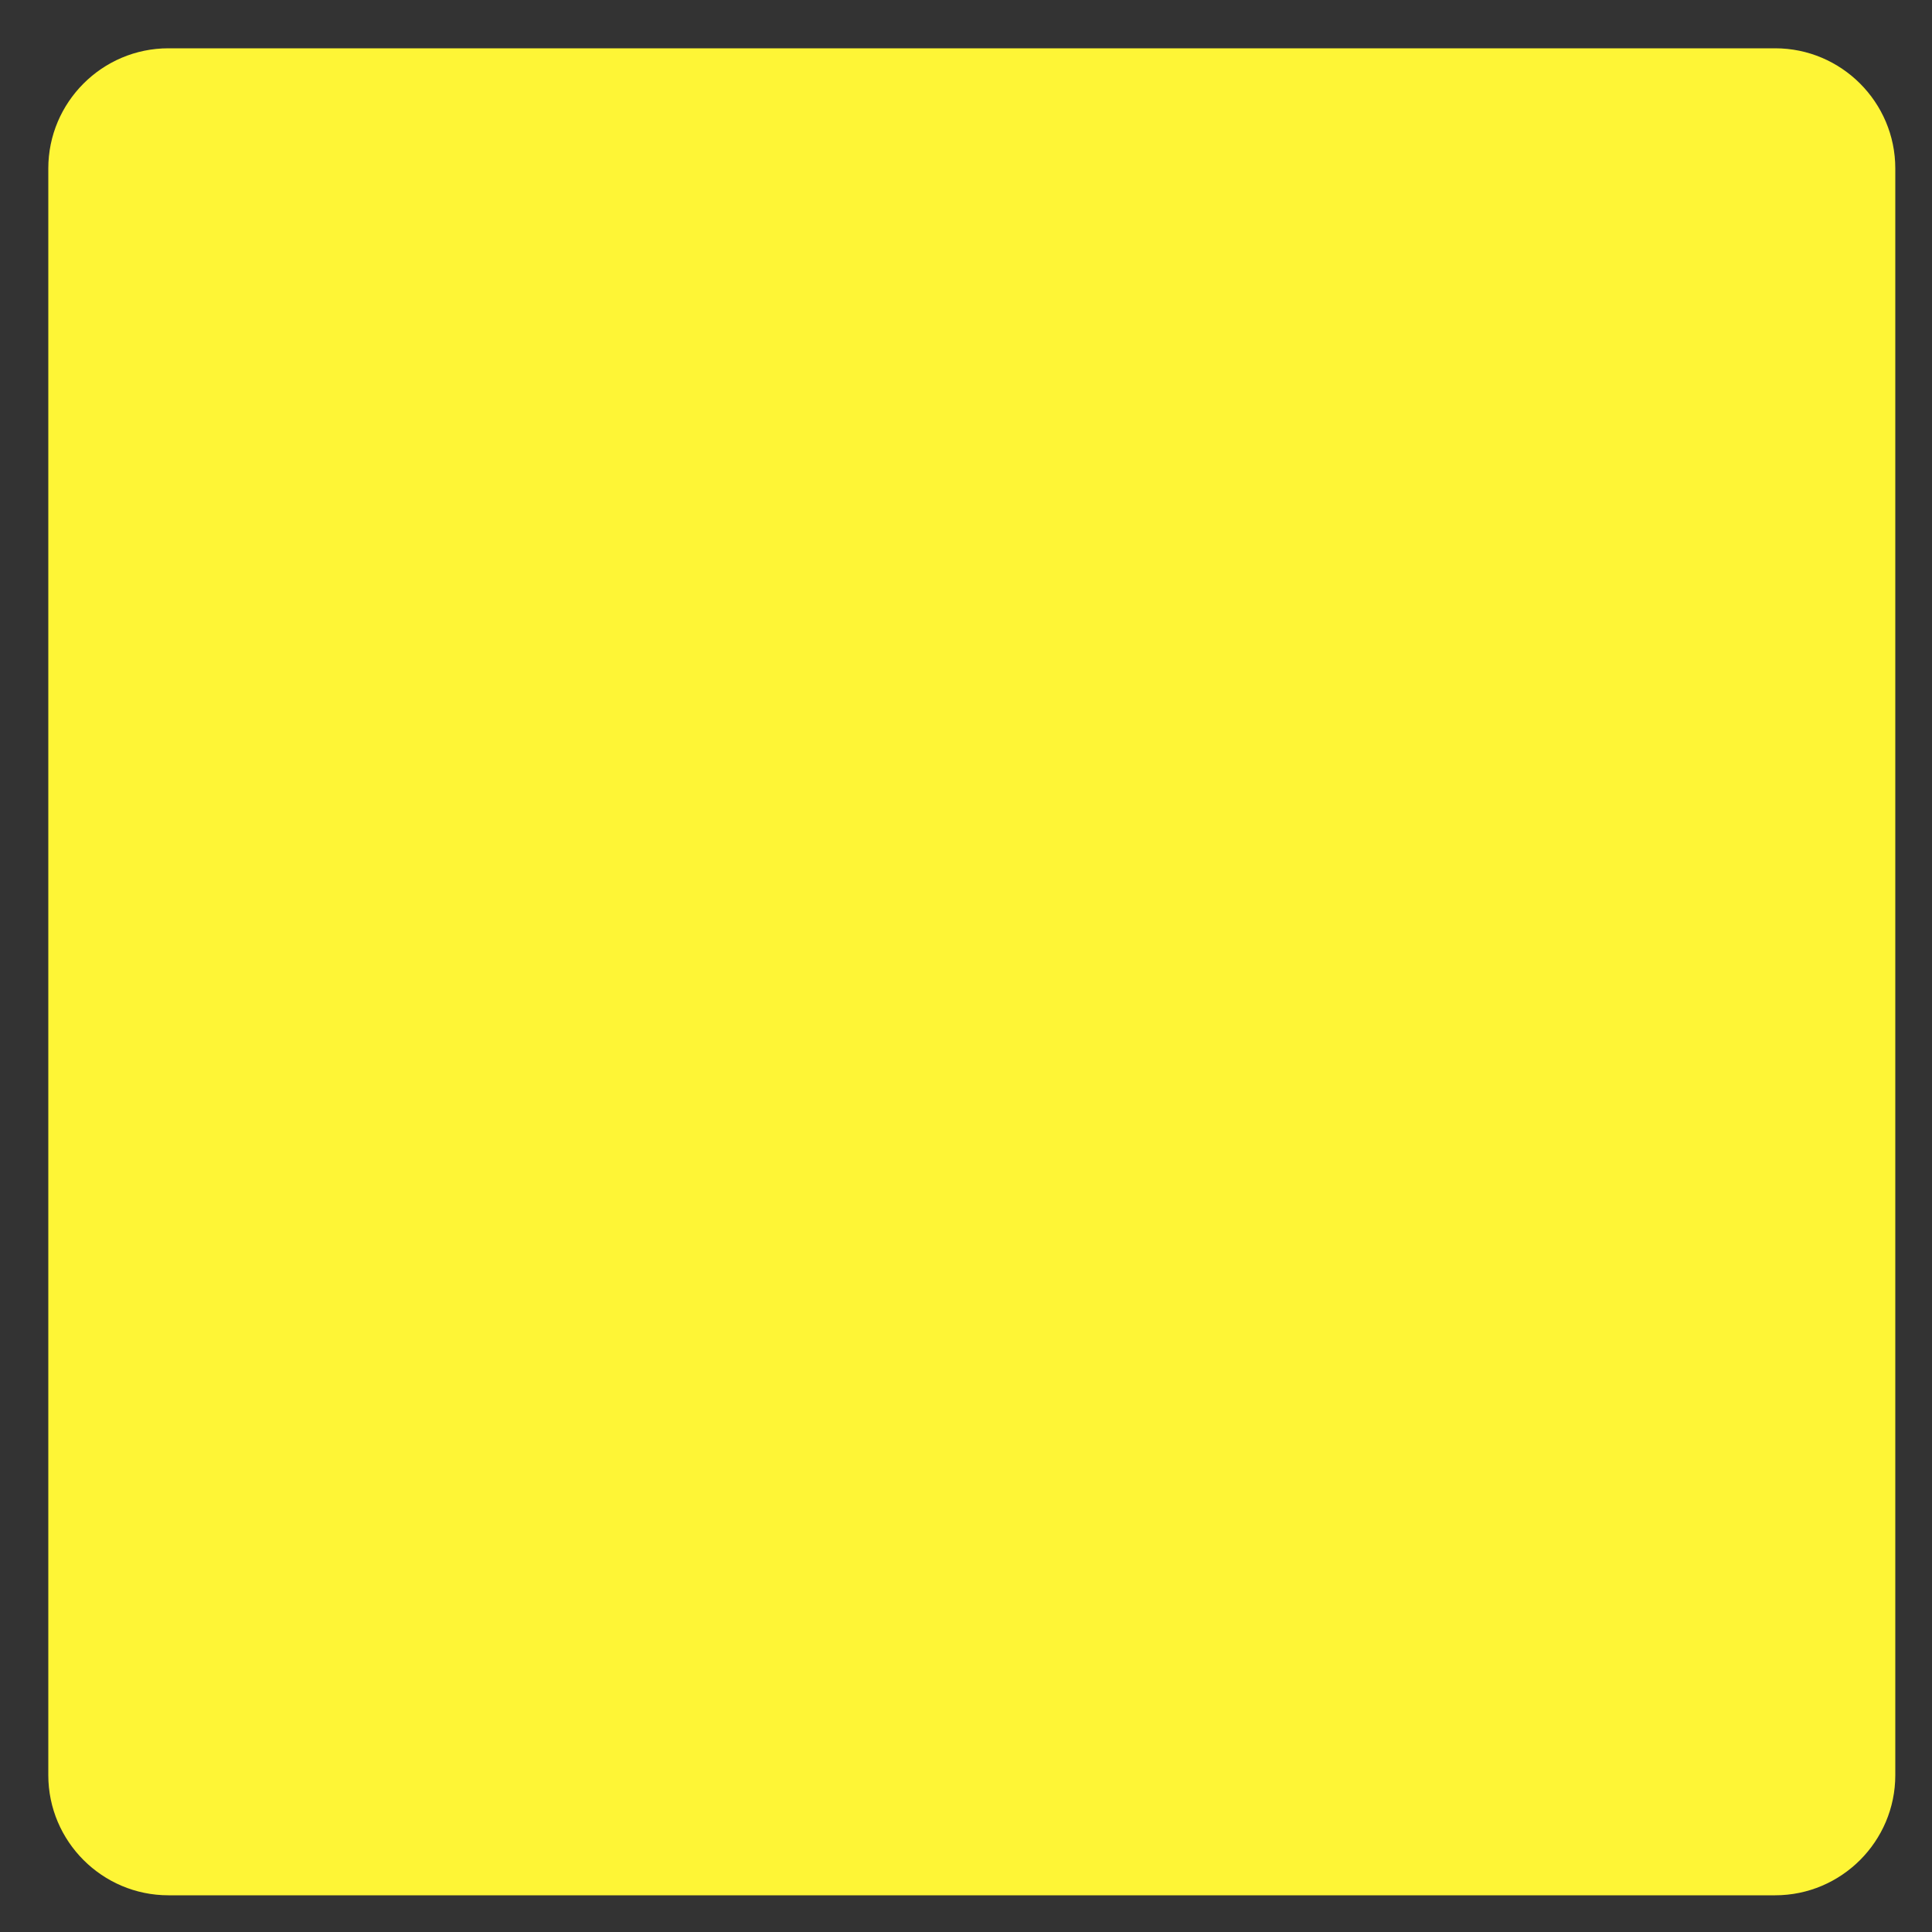 <?xml version="1.0" encoding="UTF-8"?> <svg xmlns="http://www.w3.org/2000/svg" xmlns:xlink="http://www.w3.org/1999/xlink" contentScriptType="text/ecmascript" width="375" zoomAndPan="magnify" contentStyleType="text/css" viewBox="0 0 375 375" height="375" preserveAspectRatio="xMidYMid meet"><rect x="0" y="0" width="375" height="375" fill="#333333" stroke="none"/> <path fill="rgb(99.609%, 96.078%, 21.179%)" d="M 344.562 367.875 L 32.688 367.875 C 19.844 367.875 9.375 357.406 9.375 344.562 L 9.375 32.688 C 9.375 19.844 19.844 9.375 32.688 9.375 L 344.562 9.375 C 357.406 9.375 367.875 19.844 367.875 32.688 L 367.875 344.562 C 367.875 357.406 357.406 367.875 344.562 367.875 Z M 344.562 367.875 " fill-opacity="1" fill-rule="nonzero"></path> </svg> 